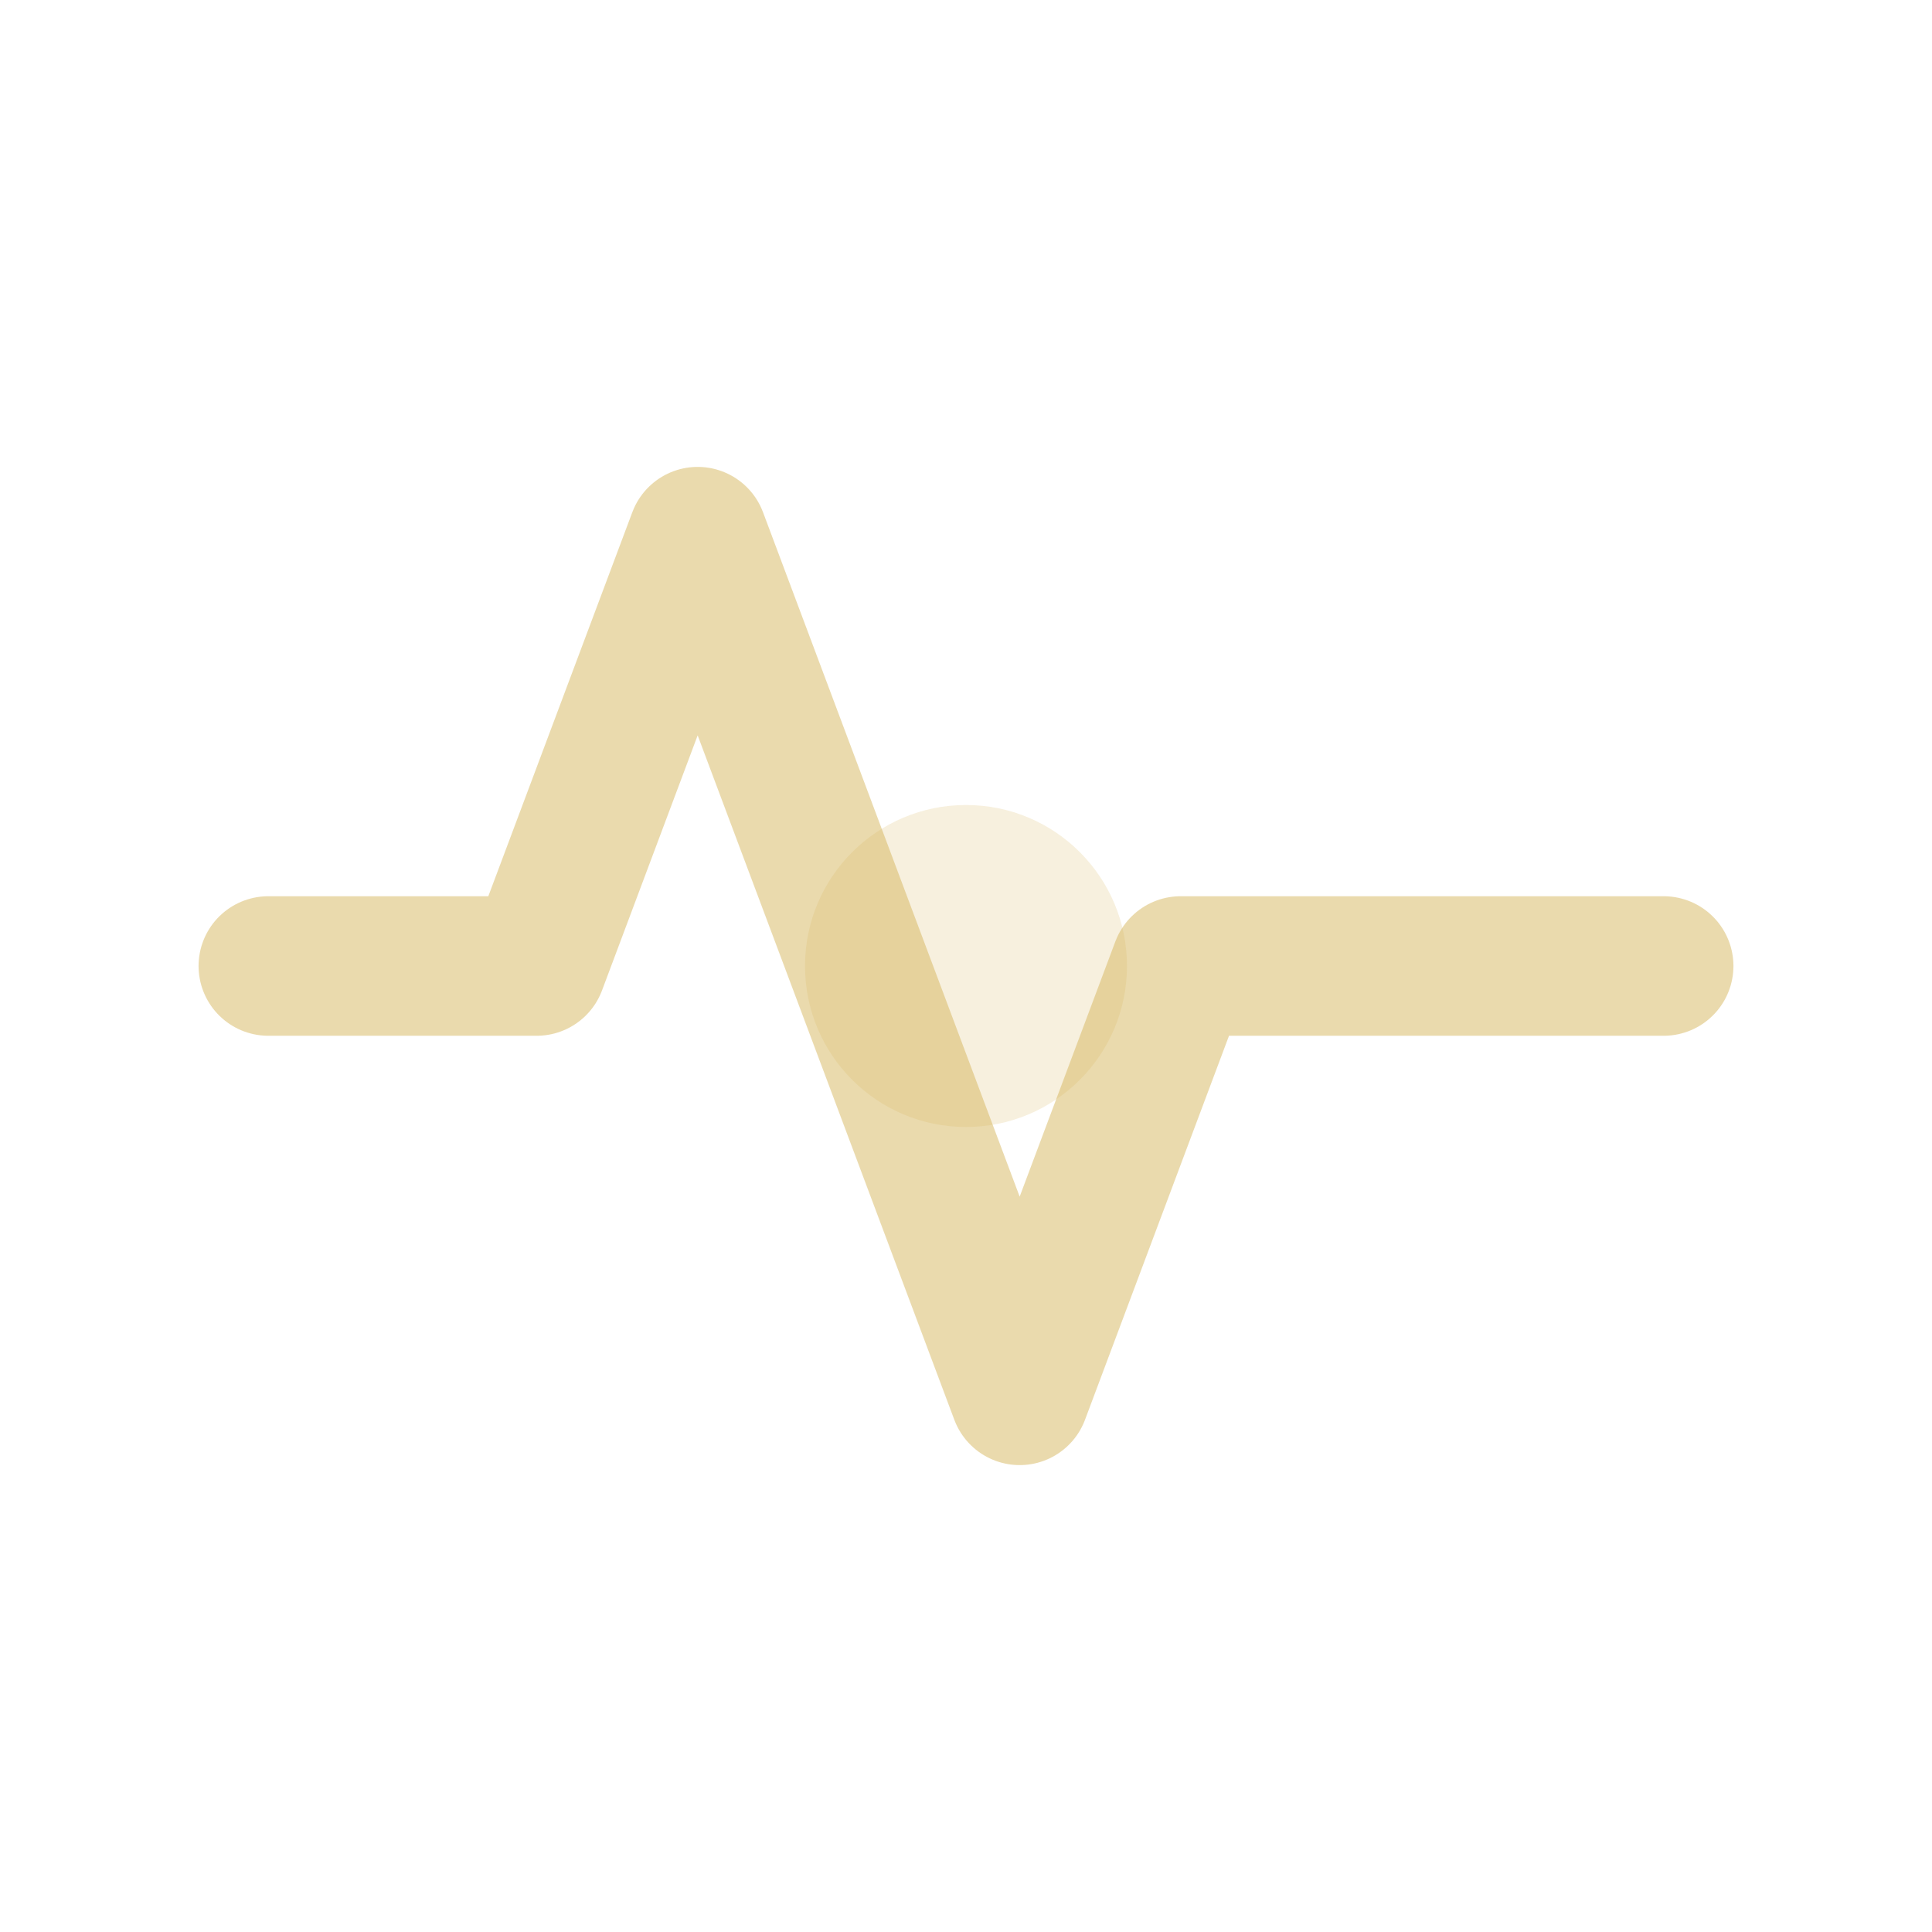 <svg width="18" height="18" viewBox="0 0 18 18" fill="none" xmlns="http://www.w3.org/2000/svg">
  <path d="M2.5 9H5L6.5 5L9.5 13L11 9H15.5" stroke="#D7B65C" stroke-opacity="0.5" stroke-width="1.3" stroke-linecap="round" stroke-linejoin="round"/>
  <circle cx="9" cy="9" r="1.5" fill="#D7B65C" fill-opacity="0.2"/>
</svg>